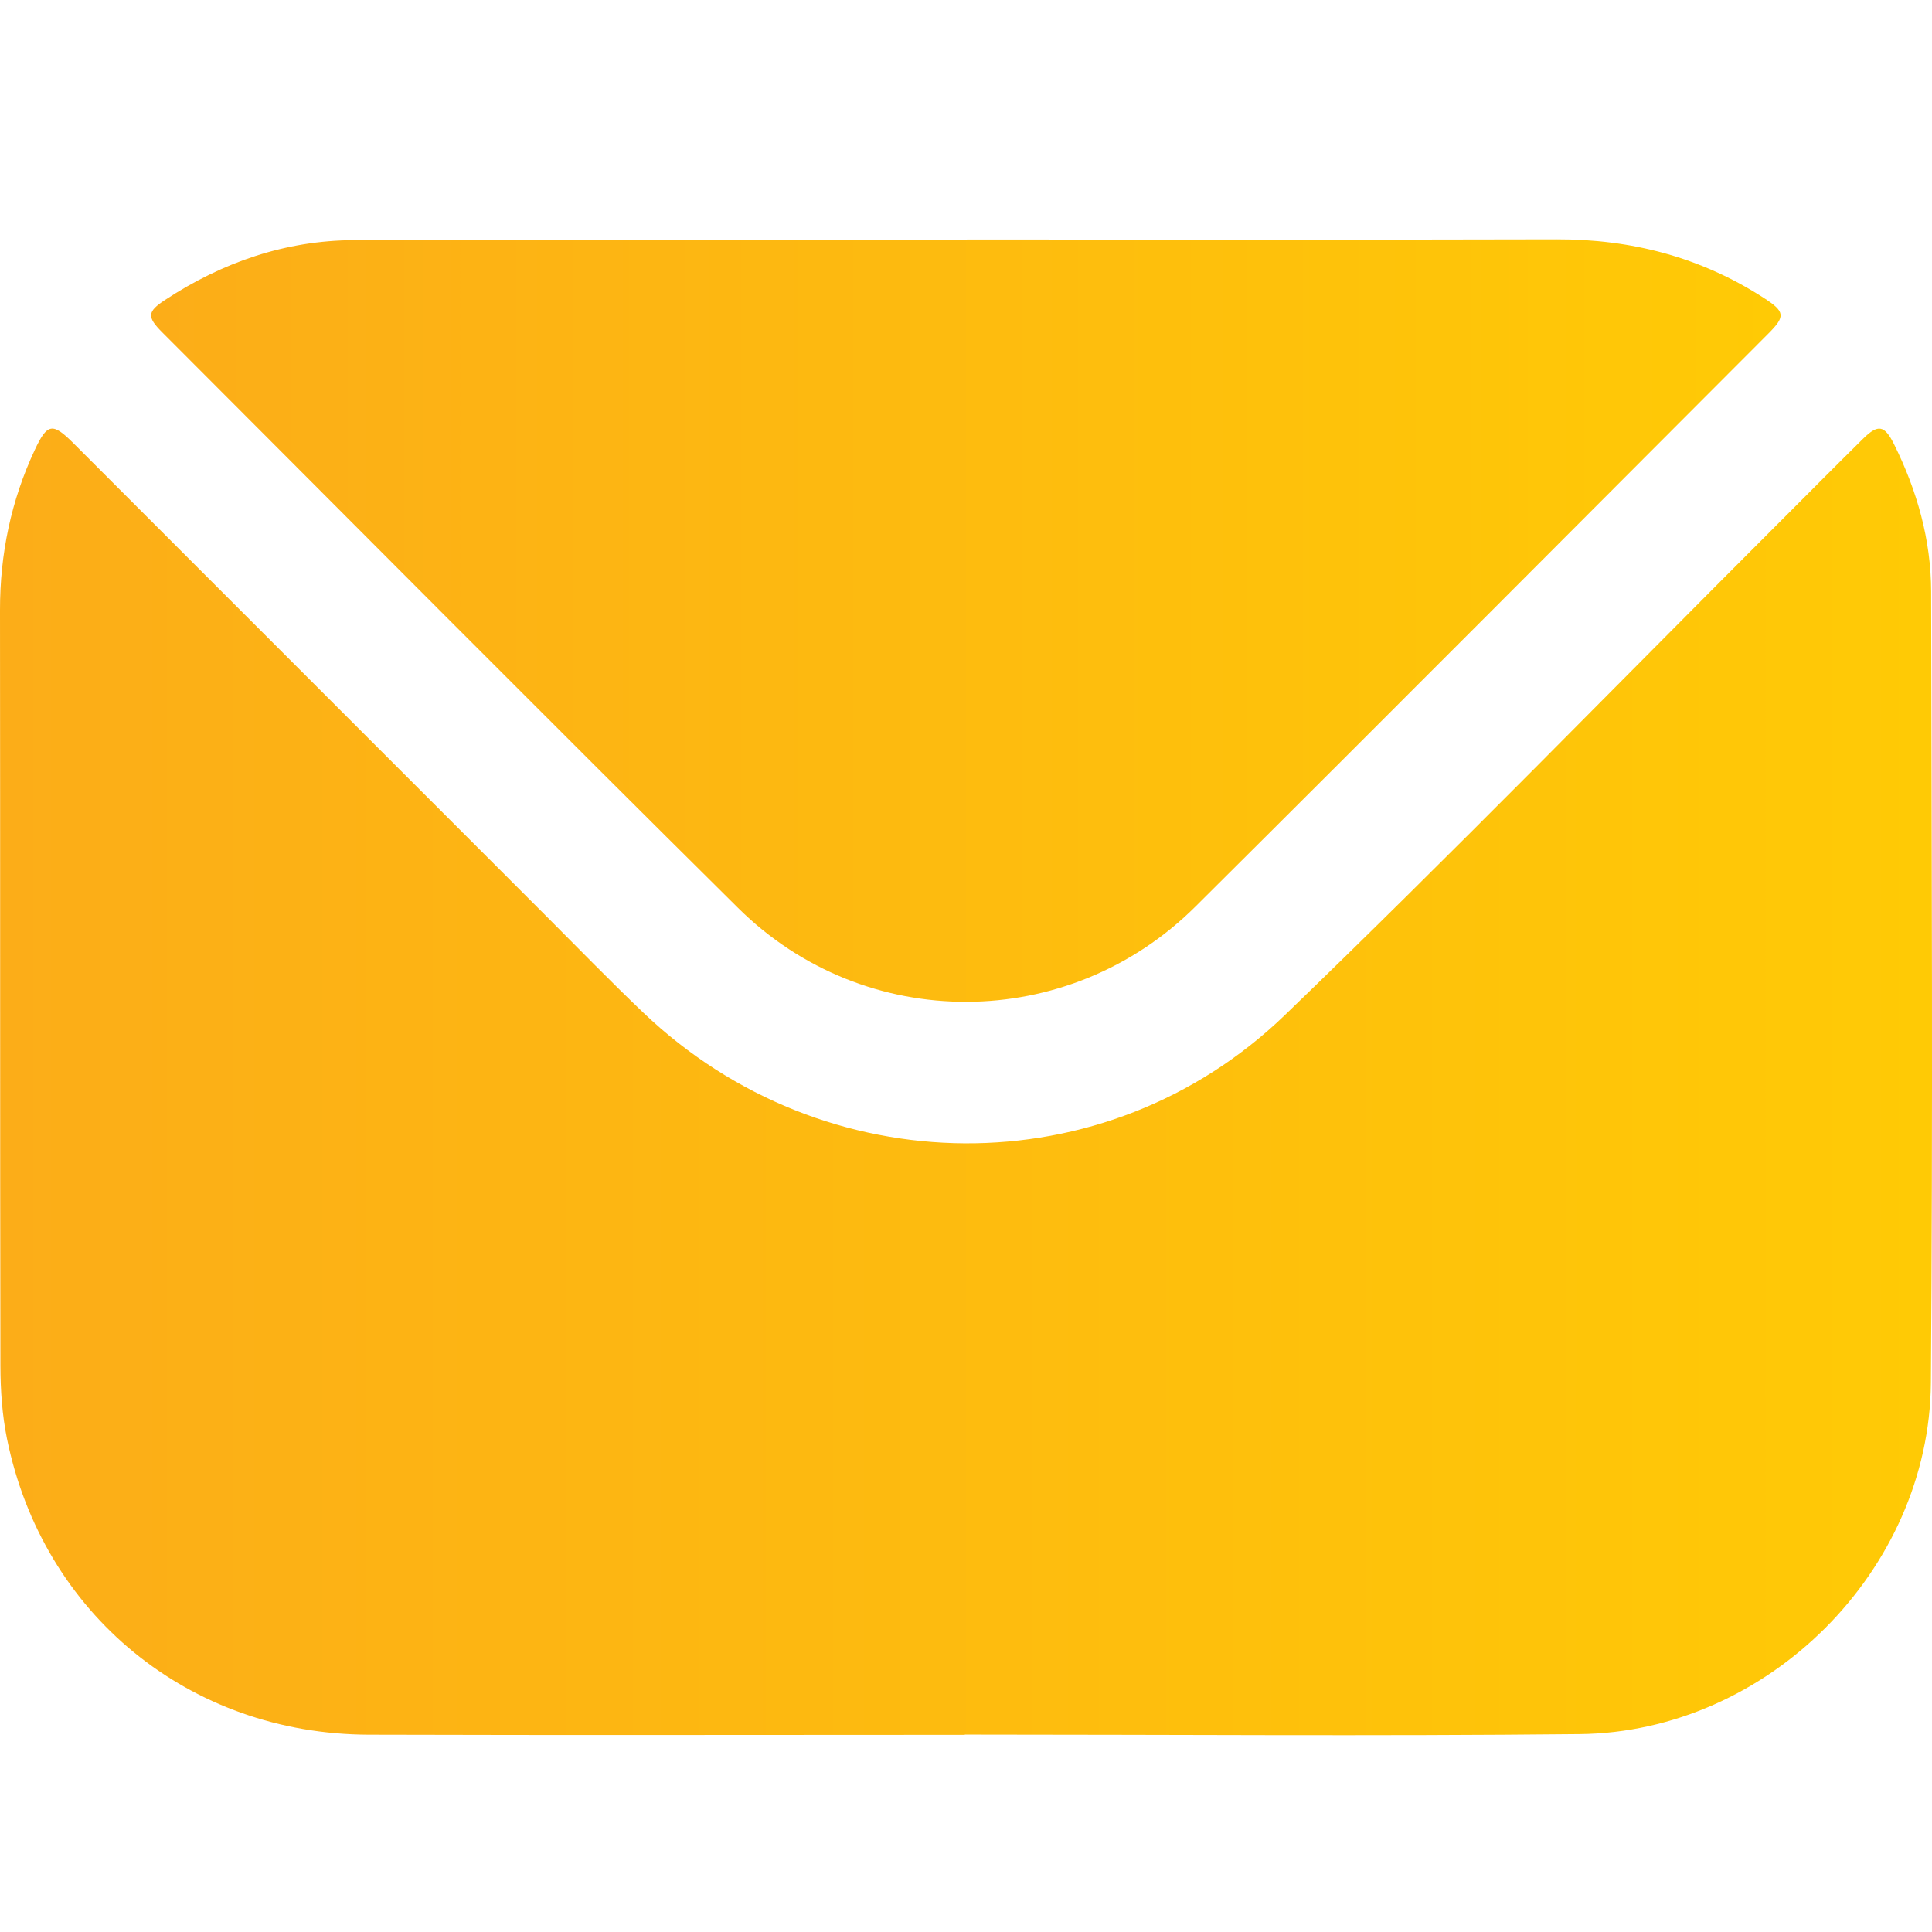 <?xml version="1.0" encoding="utf-8"?>
<!-- Generator: Adobe Illustrator 27.9.0, SVG Export Plug-In . SVG Version: 6.00 Build 0)  -->
<svg version="1.1" id="Layer_1" xmlns="http://www.w3.org/2000/svg" xmlns:xlink="http://www.w3.org/1999/xlink" x="0px" y="0px"
	 viewBox="0 0 1080 1080" style="enable-background:new 0 0 1080 1080;" xml:space="preserve">
<style type="text/css">
	.st0{fill:url(#SVGID_1_);}
	.st1{fill:url(#SVGID_00000028309095038587334370000001531517681232511109_);}
</style>
<linearGradient id="SVGID_1_" gradientUnits="userSpaceOnUse" x1="9.094947e-13" y1="604.78" x2="1080" y2="604.78">
	<stop  offset="0" style="stop-color:#FCAD18"/>
	<stop  offset="1" style="stop-color:#FFCA05"/>
</linearGradient>
<path class="st0" d="M539.32,969.78c-111.05,0-222.11,0.26-333.16-0.08c-100.4-0.3-182.27-67.31-202.25-165.42
	c-2.71-13.3-3.65-27.16-3.68-40.76c-0.26-140.8-0.06-281.6-0.23-422.4c-0.04-31.42,6.17-61.3,19.48-89.7
	c6.94-14.81,9.91-15.31,21.49-3.73c87.94,87.93,175.85,175.89,263.79,263.83c18.25,18.25,36.22,36.79,54.9,54.59
	c100.97,96.22,258.22,98.07,358.62,1.3c93.19-89.81,183.5-182.61,275.07-274.1c16.05-16.03,31.99-32.16,48.15-48.08
	c8.39-8.27,11.98-7.59,17.31,3.14c12.86,25.91,20.65,53.34,20.71,82.28c0.3,147.45,0.99,294.9-0.14,442.34
	c-0.81,104.92-91.34,195.28-196.34,196.38c-114.56,1.19-229.14,0.27-343.72,0.27C539.32,969.68,539.32,969.73,539.32,969.78z"/>
<linearGradient id="SVGID_00000028315584927984139770000016435722975615727745_" gradientUnits="userSpaceOnUse" x1="84.478" y1="346.905" x2="995.379" y2="346.905">
	<stop  offset="0" style="stop-color:#FCAD18"/>
	<stop  offset="1" style="stop-color:#FFCA05"/>
</linearGradient>
<path style="fill:url(#SVGID_00000028315584927984139770000016435722975615727745_);" d="M540.52,133.89
	c109.87,0,219.74,0.19,329.62-0.1c41.76-0.11,80.35,9.93,115.54,32.56c12.24,7.87,12.6,10.36,2.74,20.23
	C881.74,293.37,775.28,400.38,668.24,506.8c-70.99,70.58-184.65,71.1-255.67,0.73C304.79,400.73,197.88,293.07,90.64,185.74
	c-8.6-8.61-8.32-11.54,1.6-18.05c32.1-21.08,67.35-33.29,105.77-33.45c114.17-0.49,228.34-0.18,342.52-0.18
	C540.52,134.01,540.52,133.95,540.52,133.89z"/>
</svg>
